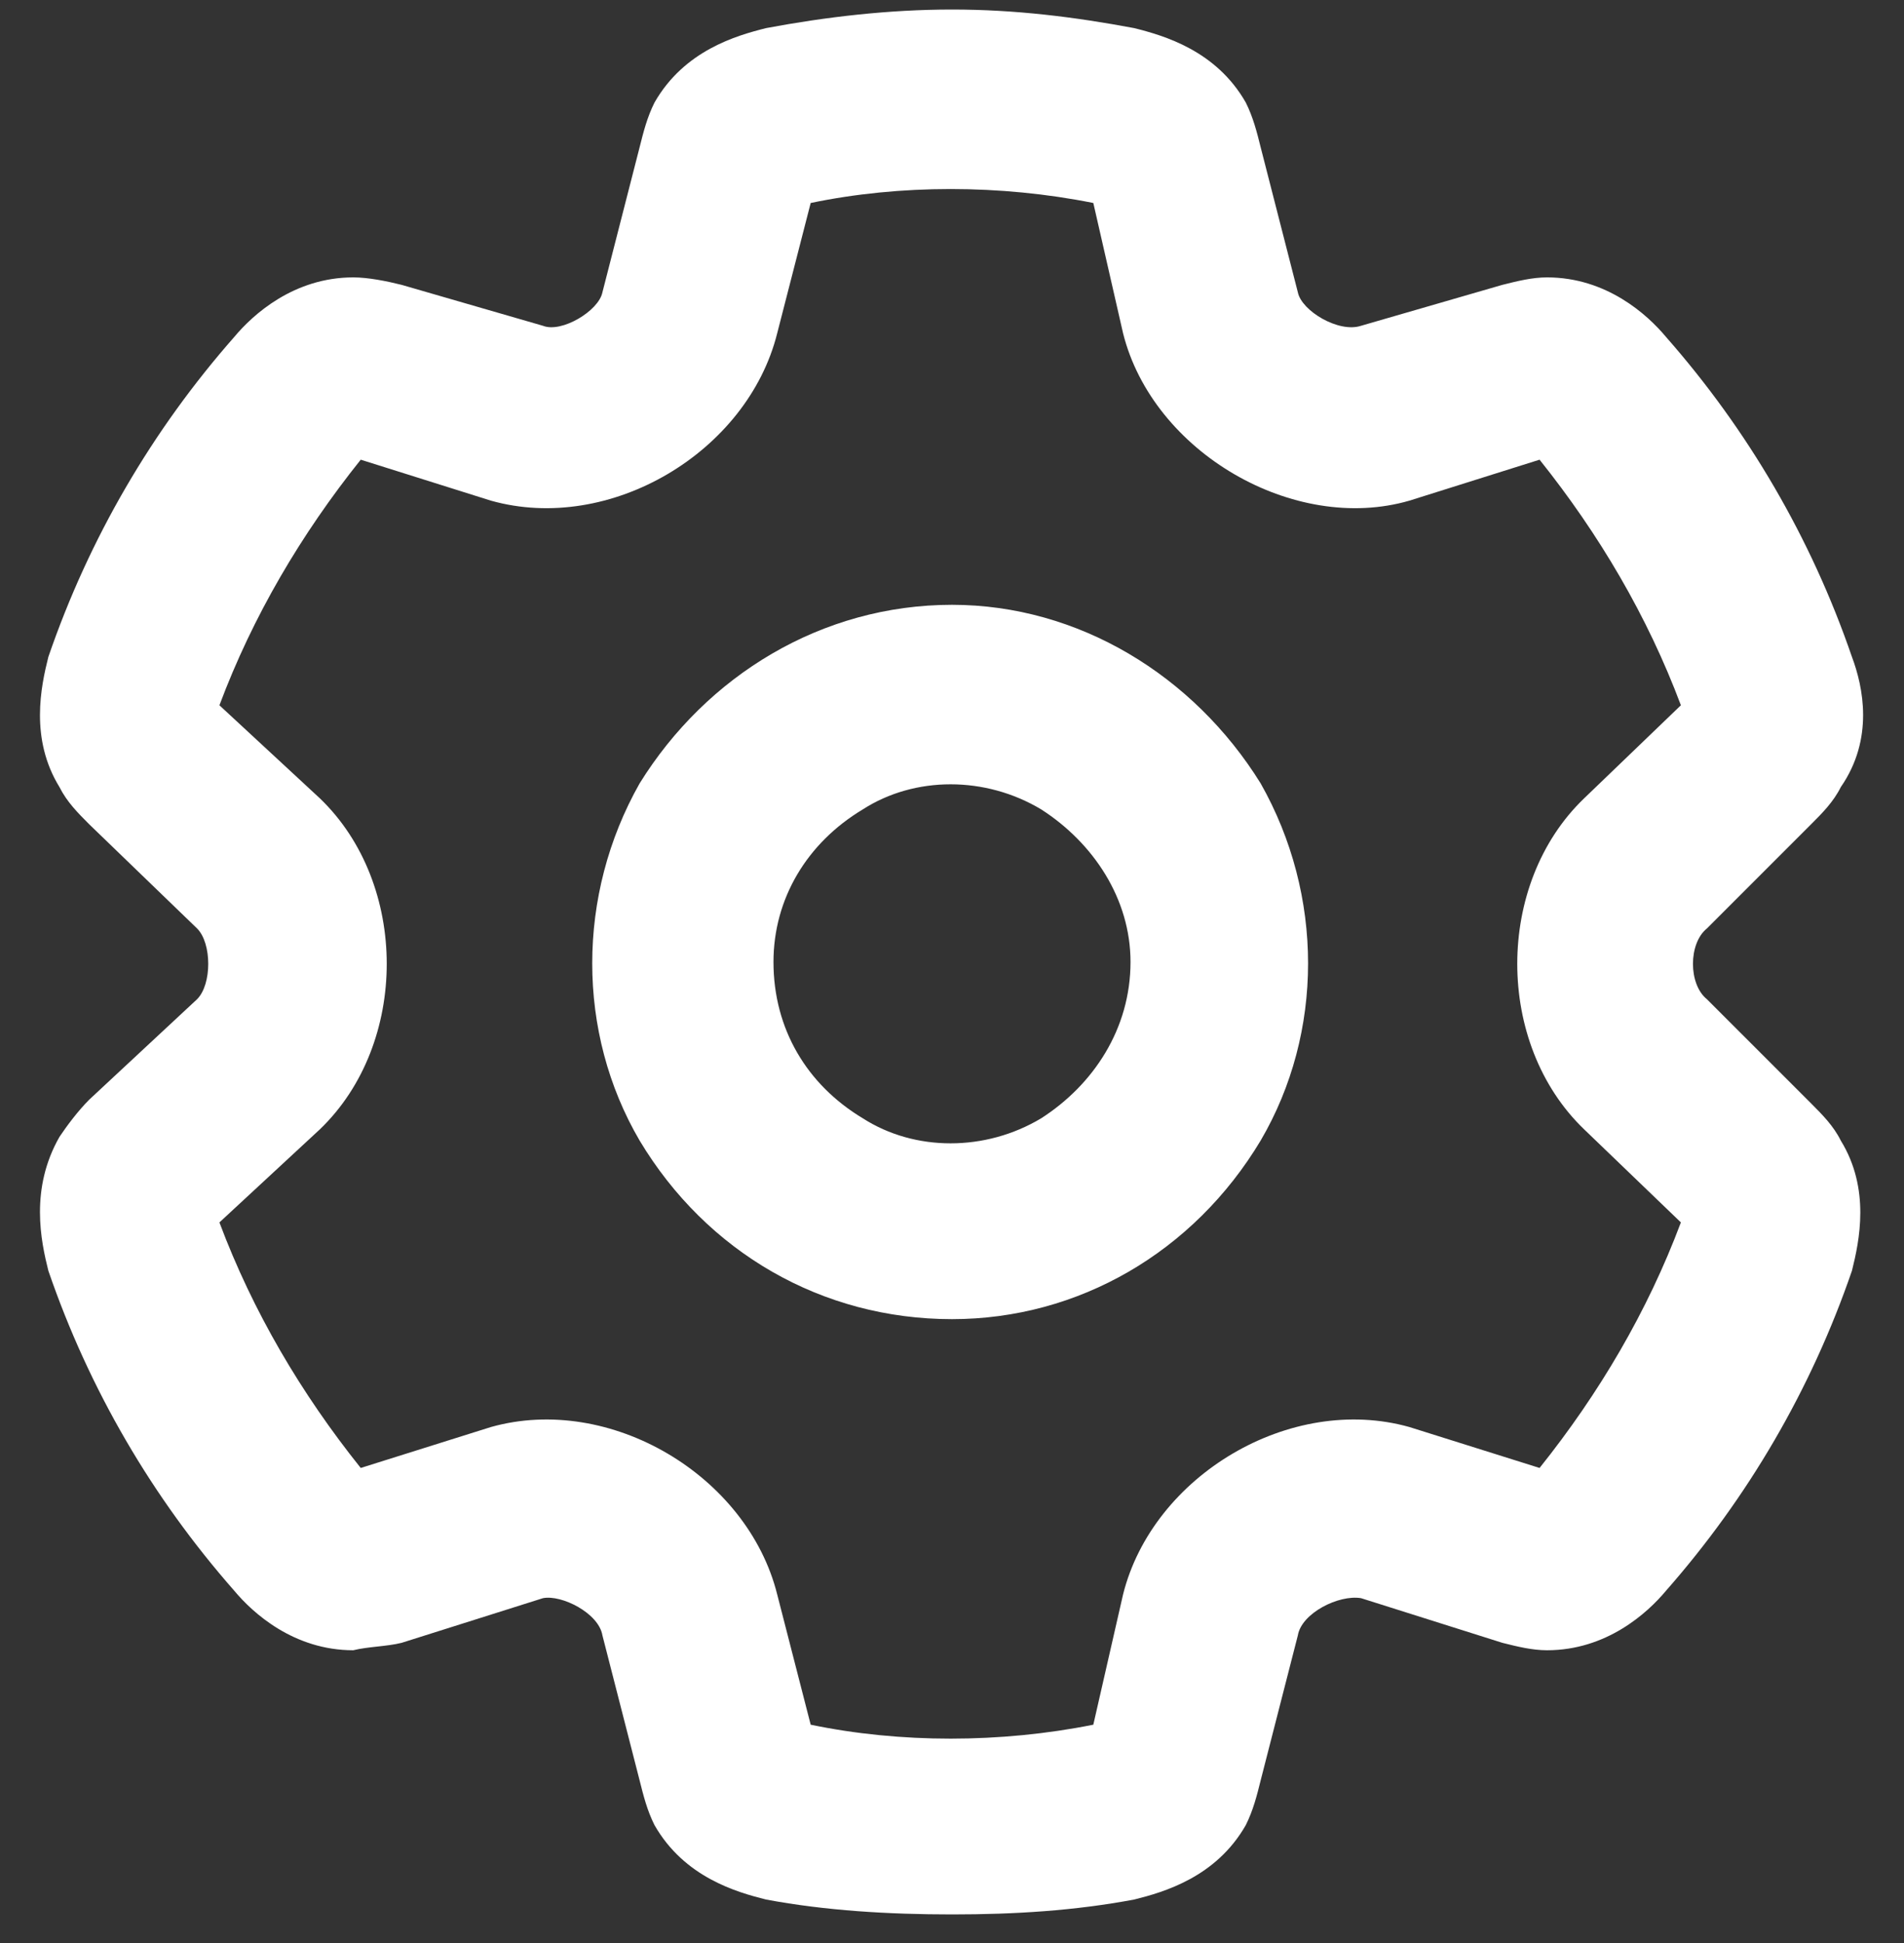 <svg width="50" height="51" viewBox="0 0 50 51" fill="none" xmlns="http://www.w3.org/2000/svg">
<rect x="0" y="0" width="50" height="51" fill="#333333" stroke="none"/>
<path d="M25 0.25C26.66 0.25 28.223 0.445 29.785 0.738C30.566 0.934 31.934 1.324 32.715 2.691C32.91 3.082 33.008 3.473 33.105 3.863L34.082 7.672C34.18 8.16 35.156 8.746 35.742 8.551L39.453 7.477C39.844 7.379 40.234 7.281 40.625 7.281C42.188 7.281 43.262 8.258 43.75 8.844C45.898 11.285 47.559 14.117 48.633 17.242C48.926 18.023 49.219 19.391 48.34 20.66C48.145 21.051 47.852 21.344 47.559 21.637L44.824 24.371C44.336 24.762 44.336 25.836 44.824 26.227L47.559 28.961C47.852 29.254 48.145 29.547 48.34 29.938C49.121 31.207 48.828 32.574 48.633 33.355C47.559 36.48 45.898 39.312 43.75 41.754C43.262 42.34 42.188 43.316 40.625 43.316C40.234 43.316 39.844 43.219 39.453 43.121L35.742 41.949C35.156 41.852 34.18 42.34 34.082 42.926L33.105 46.734C33.008 47.125 32.91 47.516 32.715 47.906C31.934 49.273 30.566 49.664 29.785 49.859C28.223 50.152 26.66 50.25 25 50.25C23.34 50.25 21.68 50.152 20.117 49.859C19.336 49.664 17.969 49.273 17.188 47.906C16.992 47.516 16.895 47.125 16.797 46.734L15.82 42.926C15.723 42.34 14.746 41.852 14.258 41.949L10.547 43.121C10.156 43.219 9.668 43.219 9.277 43.316C7.715 43.316 6.641 42.34 6.152 41.754C4.004 39.312 2.344 36.48 1.27 33.355C1.074 32.574 0.781 31.207 1.562 29.84C1.758 29.547 2.051 29.156 2.344 28.863L5.176 26.227C5.566 25.836 5.566 24.762 5.176 24.371L2.344 21.637C2.051 21.344 1.758 21.051 1.562 20.66C0.781 19.391 1.074 18.023 1.27 17.242C2.344 14.117 4.004 11.285 6.152 8.844C6.641 8.258 7.715 7.281 9.277 7.281C9.668 7.281 10.156 7.379 10.547 7.477L14.258 8.551C14.746 8.746 15.723 8.16 15.82 7.672L16.797 3.863C16.895 3.473 16.992 3.082 17.188 2.691C17.969 1.324 19.336 0.934 20.117 0.738C21.68 0.445 23.34 0.25 25 0.25ZM21.289 5.328L20.41 8.746C19.629 11.871 16.016 14.02 12.891 13.141L9.473 12.066C7.91 14.02 6.641 16.168 5.762 18.512L8.398 20.953C10.742 23.199 10.742 27.398 8.398 29.645L5.762 32.086C6.641 34.43 7.91 36.578 9.473 38.531L12.891 37.457C16.016 36.578 19.629 38.727 20.41 41.852L21.289 45.27C23.633 45.758 26.27 45.758 28.711 45.27L29.492 41.852C30.273 38.727 33.887 36.578 37.012 37.457L40.43 38.531C41.992 36.578 43.262 34.43 44.141 32.086L41.602 29.645C39.258 27.398 39.258 23.199 41.602 20.953L44.141 18.512C43.262 16.168 41.992 14.02 40.43 12.066L37.012 13.141C33.984 14.02 30.273 11.871 29.492 8.746L28.711 5.328C26.27 4.84 23.633 4.84 21.289 5.328ZM20.312 25.25C20.312 27.008 21.191 28.473 22.656 29.352C24.023 30.23 25.879 30.23 27.344 29.352C28.711 28.473 29.688 27.008 29.688 25.25C29.688 23.59 28.711 22.125 27.344 21.246C25.879 20.367 24.023 20.367 22.656 21.246C21.191 22.125 20.312 23.59 20.312 25.25ZM25 34.625C21.582 34.625 18.555 32.867 16.797 29.938C15.137 27.105 15.137 23.492 16.797 20.562C18.555 17.73 21.582 15.875 25 15.875C28.32 15.875 31.348 17.73 33.105 20.562C34.766 23.492 34.766 27.105 33.105 29.938C31.348 32.867 28.32 34.625 25 34.625Z" fill="white" />
</svg>
